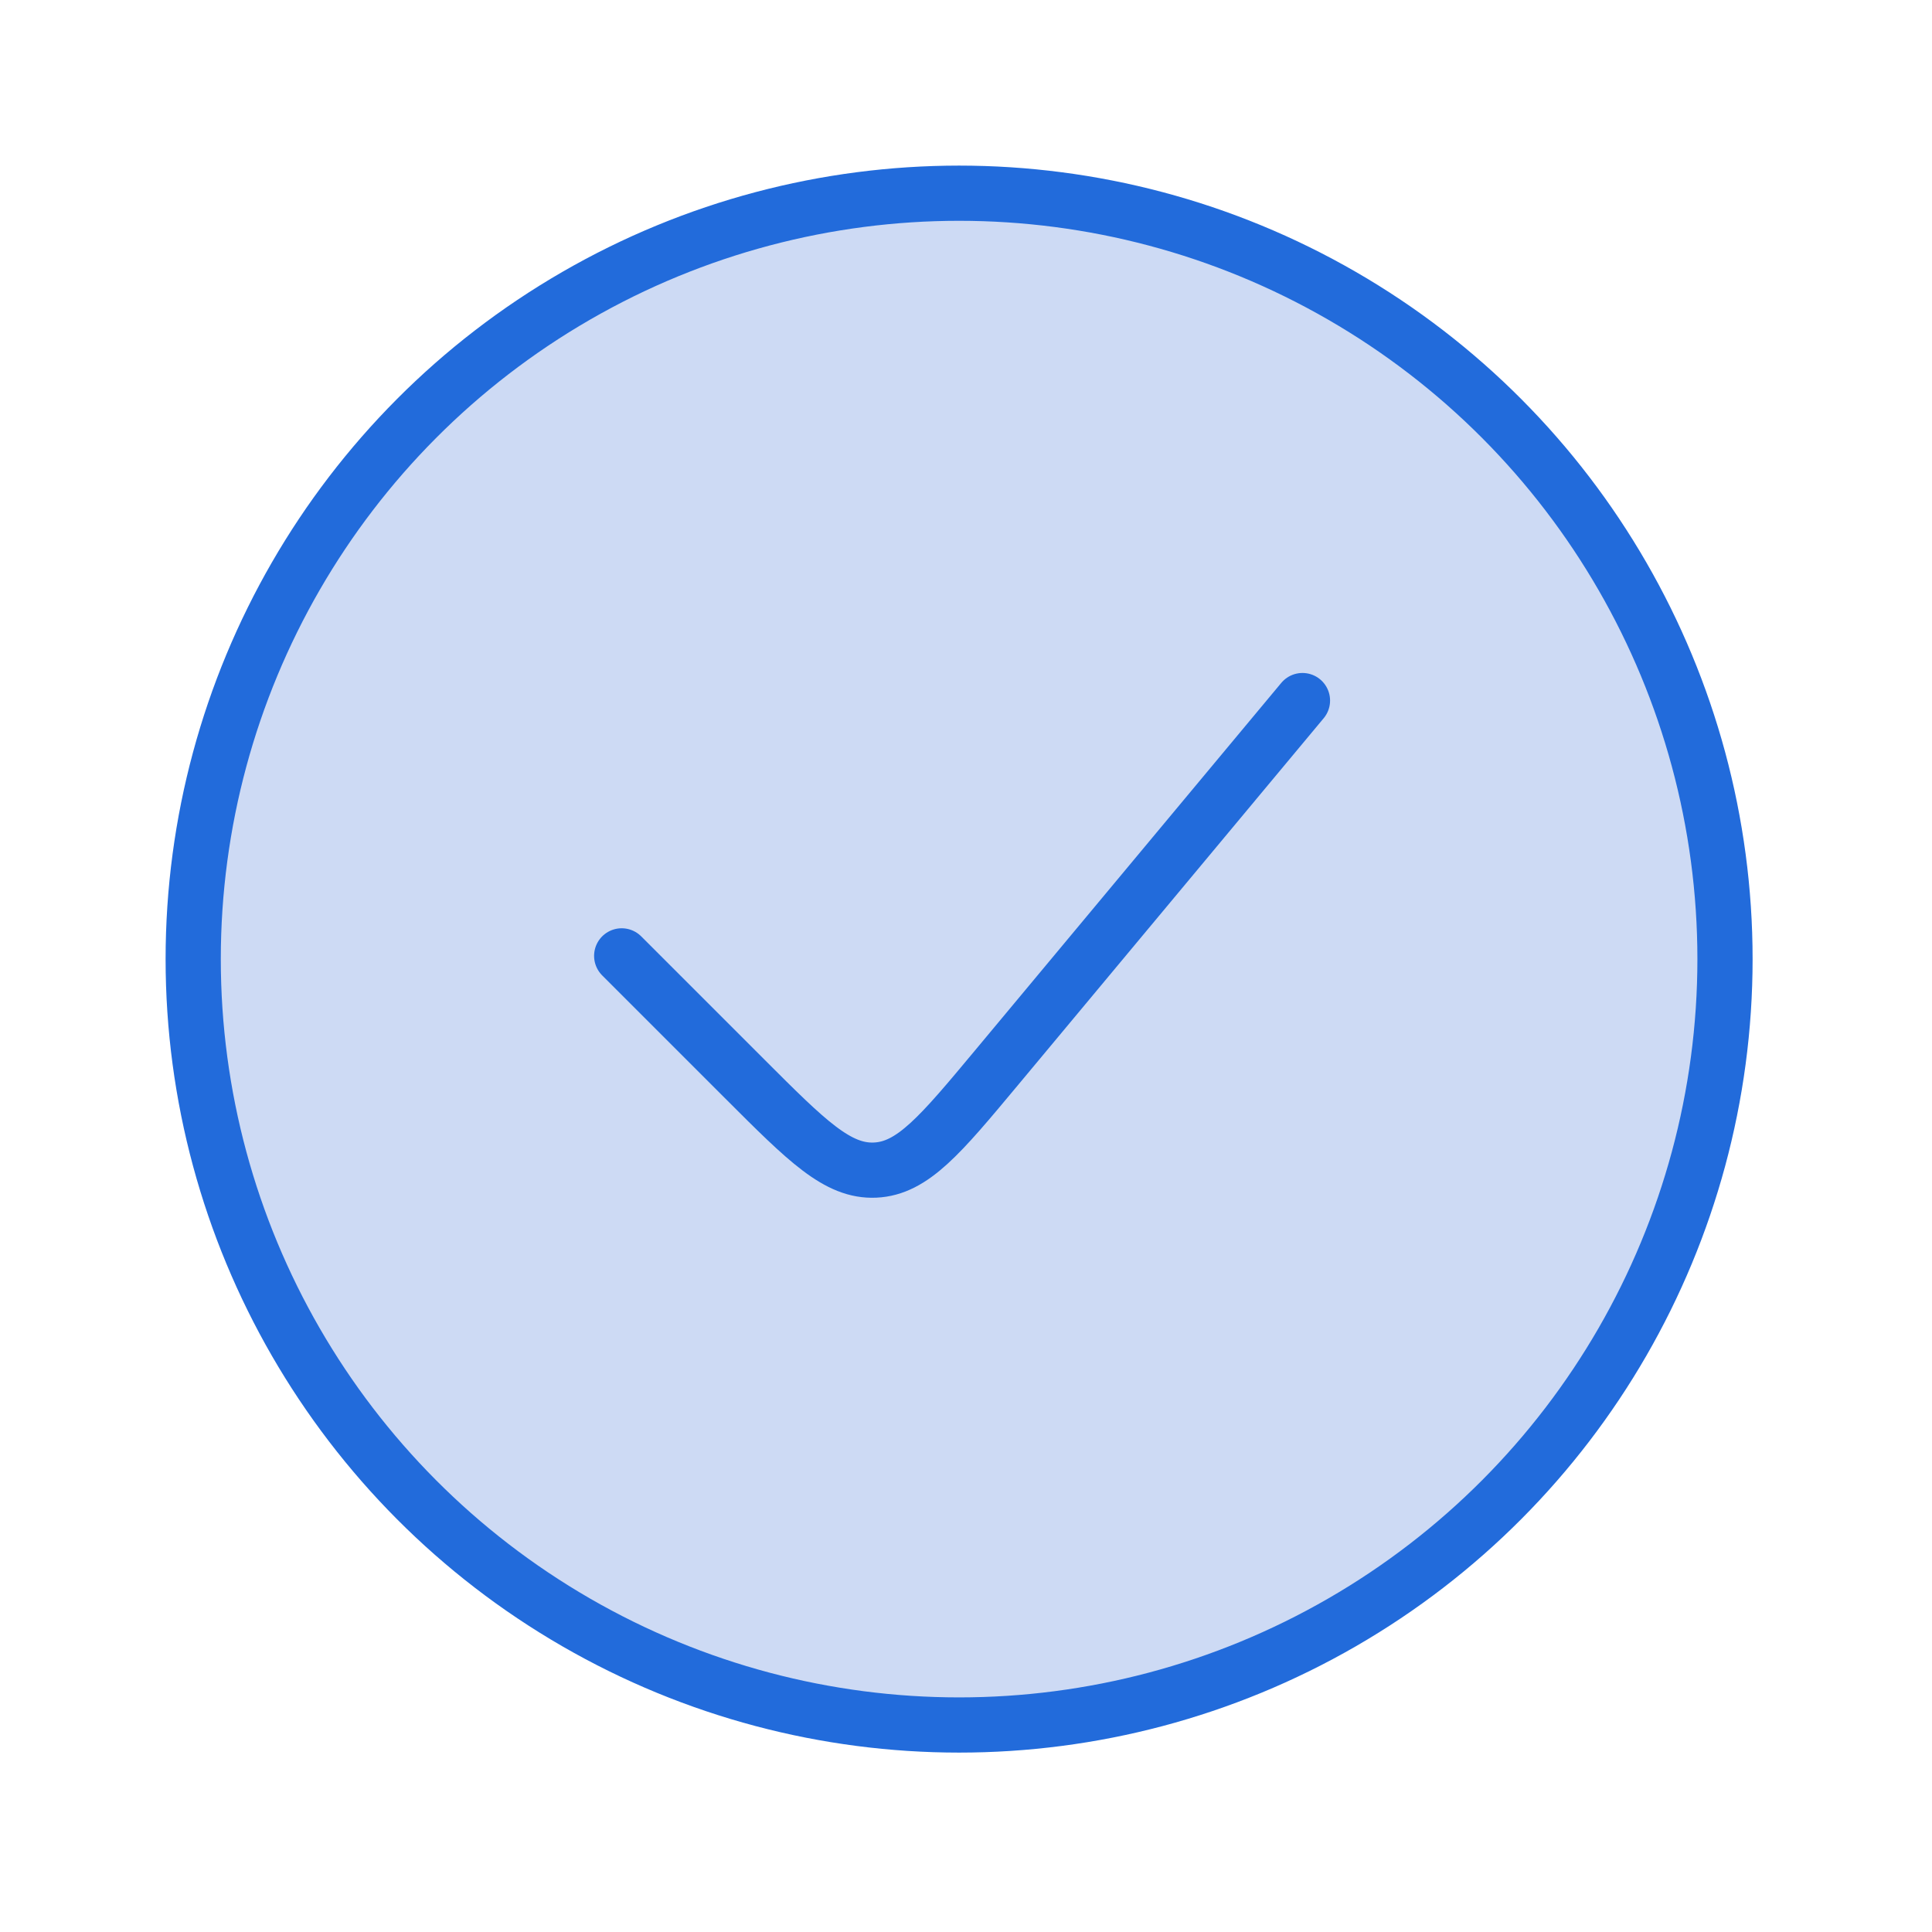 <svg width="70" height="70" viewBox="0 0 70 70" fill="none" xmlns="http://www.w3.org/2000/svg">
<circle cx="34.75" cy="34.75" r="27.75" fill="#CDDAF4" stroke="#226BDB" stroke-width="2"/>
<path d="M47.191 25.383L36.098 38.695C34.076 41.121 33.066 42.334 31.707 42.395C30.349 42.457 29.233 41.341 27 39.108L22.525 34.633" stroke="#226BDB" stroke-width="2" stroke-linecap="round"/>
</svg>
